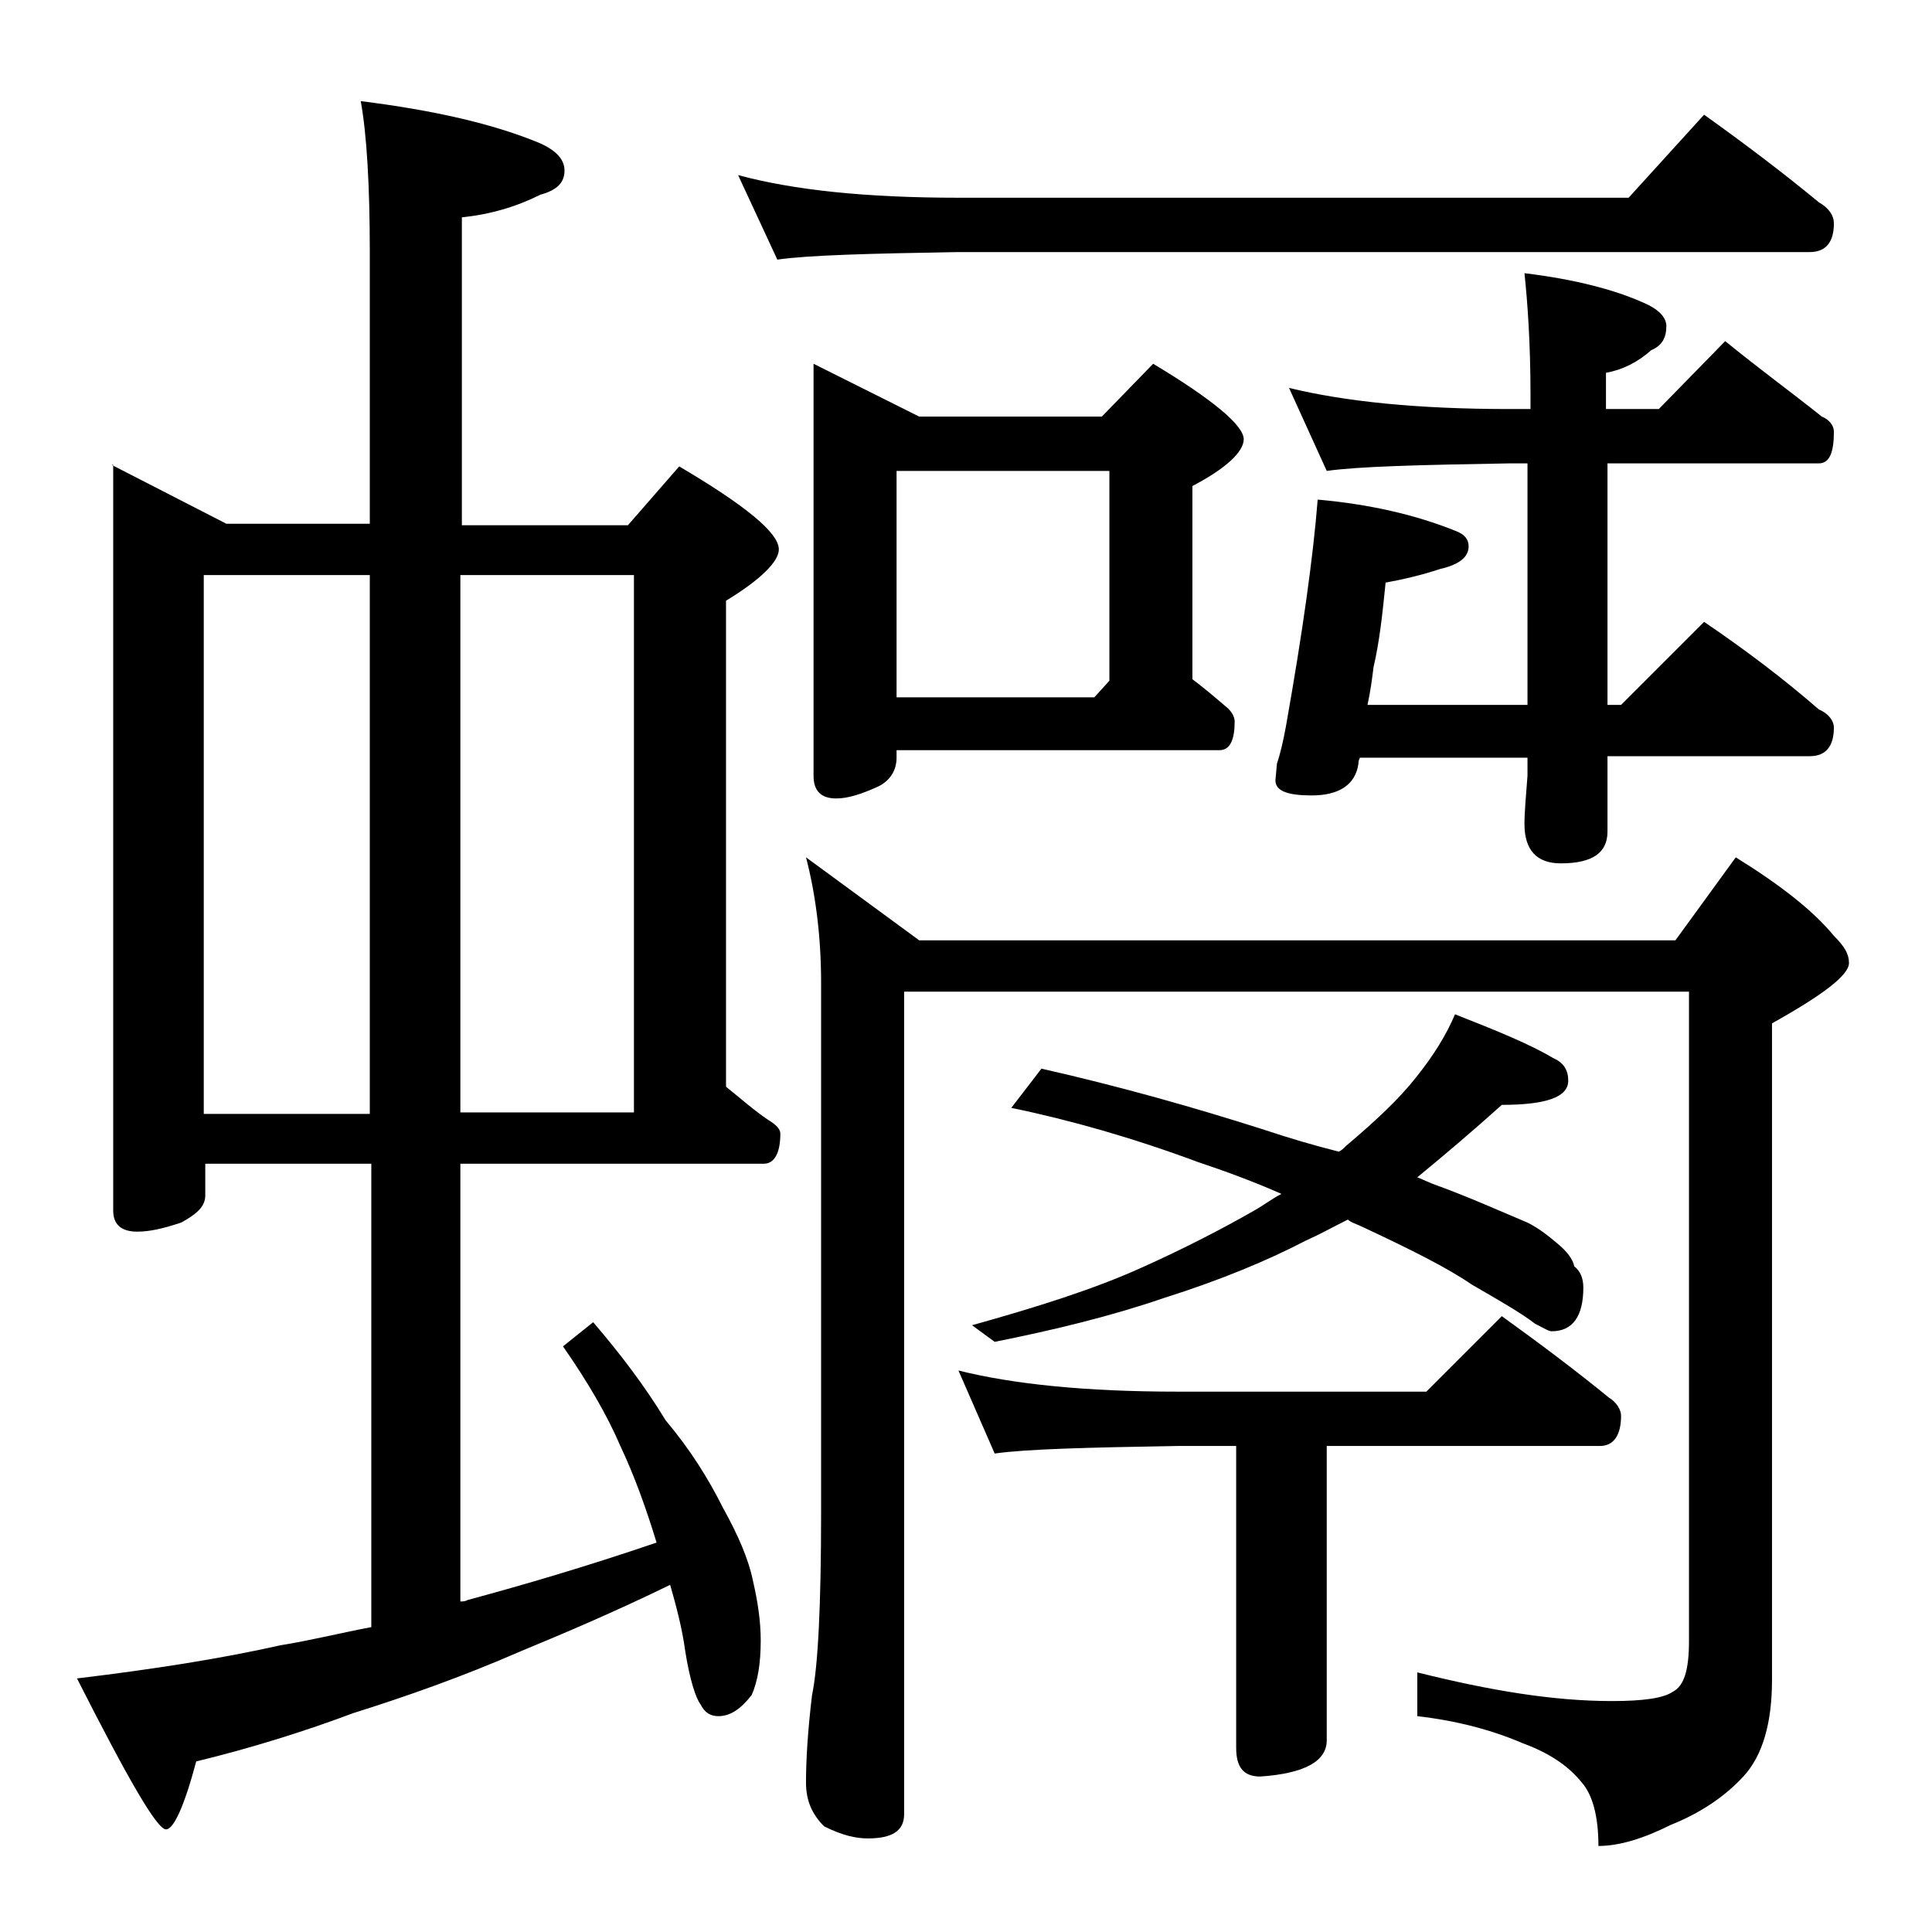<?xml version="1.0" encoding="utf-8"?>
<!-- Generator: Adobe Illustrator 18.0.0, SVG Export Plug-In . SVG Version: 6.00 Build 0)  -->
<!DOCTYPE svg PUBLIC "-//W3C//DTD SVG 1.1//EN" "http://www.w3.org/Graphics/SVG/1.1/DTD/svg11.dtd">
<svg version="1.1" id="Layer_1" xmlns="http://www.w3.org/2000/svg" xmlns:xlink="http://www.w3.org/1999/xlink" x="0px" y="0px"
	 viewBox="0 0 128 128" enable-background="new 0 0 128 128" xml:space="preserve">
<path d="M7.4,30.8l7.6,3.9h9.5v-18c0-4.4-0.2-7.8-0.6-10c4.8,0.6,8.8,1.5,11.9,2.8c1.1,0.5,1.6,1.1,1.6,1.8c0,0.8-0.5,1.3-1.6,1.6
	c-1.6,0.8-3.3,1.3-5.2,1.5v20.4h11l3.4-3.9c4.4,2.6,6.6,4.4,6.6,5.5c0,0.8-1.2,2-3.5,3.4V72c1,0.8,1.9,1.6,2.8,2.2
	c0.5,0.3,0.8,0.6,0.8,0.9c0,1.3-0.4,2-1.1,2H30.5v29c0.2,0,0.3,0,0.5-0.1c3.7-1,7.8-2.2,12.5-3.8c-0.7-2.3-1.5-4.5-2.4-6.4
	c-0.9-2.1-2.2-4.3-3.8-6.6l2-1.6c1.8,2.1,3.4,4.2,4.8,6.5c1.6,1.9,2.8,3.8,3.8,5.8c1,1.8,1.7,3.4,2,4.9c0.3,1.3,0.5,2.6,0.5,3.9
	c0,1.5-0.2,2.7-0.6,3.6c-0.7,0.9-1.4,1.4-2.2,1.4c-0.5,0-0.9-0.2-1.2-0.8c-0.3-0.4-0.7-1.6-1-3.5c-0.2-1.5-0.6-3-1-4.4
	c-3.7,1.8-7,3.2-9.9,4.4c-3.9,1.7-7.6,3-11.1,4.1c-3.2,1.2-6.7,2.3-10.4,3.2c-0.8,3-1.5,4.5-2,4.5c-0.6,0-2.5-3.3-5.9-10
	c5-0.6,9.5-1.3,13.5-2.2c1.9-0.3,3.9-0.8,6-1.2V77.1h-11v2.1c0,0.7-0.5,1.2-1.6,1.8c-1.2,0.4-2.1,0.6-2.9,0.6
	c-1.1,0-1.6-0.5-1.6-1.4V30.8z M13.5,73.8h11V38.1h-11V73.8z M30.5,38.1v35.6H42V38.1H30.5z M48.9,11.6c3.7,1,8.5,1.5,14.6,1.5h44.4
	l5-5.5c2.8,2,5.3,3.9,7.6,5.8c0.7,0.4,1,0.9,1,1.4c0,1.2-0.5,1.9-1.6,1.9H63.5c-5.9,0.1-9.9,0.2-12,0.5L48.9,11.6z M53.4,56.8
	l7.5,5.5H111l4-5.5c2.9,1.8,5.1,3.5,6.5,5.2c0.7,0.7,1,1.2,1,1.8c0,0.8-1.7,2.1-5.1,4v43.5c0,2.8-0.6,5-1.9,6.4
	c-1.2,1.3-2.8,2.4-4.8,3.2c-1.8,0.9-3.4,1.4-4.8,1.4c0-2-0.4-3.4-1.1-4.2c-0.8-1-2-1.9-3.9-2.6c-2.1-0.9-4.4-1.5-7-1.8v-2.9
	c4.8,1.2,9,1.9,12.9,1.9c2.1,0,3.4-0.2,4-0.6c0.8-0.4,1.1-1.5,1.1-3.4v-43H59.9v54.5c0,1.1-0.8,1.6-2.4,1.6c-0.8,0-1.7-0.2-2.9-0.8
	c-0.8-0.8-1.2-1.7-1.2-2.9c0-1.4,0.1-3.3,0.4-5.8c0.4-1.9,0.6-6,0.6-12.1V65.1C54.4,61.9,54,59.1,53.4,56.8z M53.9,24.1l7,3.5H73
	l3.4-3.5c4,2.4,6,4.1,6,5c0,0.8-1.1,1.9-3.4,3.1V45c0.8,0.6,1.5,1.2,2.2,1.8c0.4,0.3,0.6,0.7,0.6,1c0,1.2-0.3,1.9-1,1.9H59.4v0.5
	c0,0.8-0.4,1.5-1.2,1.9c-1.1,0.5-2,0.8-2.8,0.8c-1,0-1.5-0.5-1.5-1.5V24.1z M59.4,46.2h13.1l1-1.1V31.2H59.4V46.2z M81.9,95.8H78
	c-5.9,0.1-10,0.2-12.1,0.5l-2.4-5.5c3.6,0.9,8.4,1.4,14.5,1.4h16.5l5-5c2.5,1.8,4.9,3.6,7.1,5.4c0.5,0.3,0.8,0.8,0.8,1.2
	c0,1.3-0.5,2-1.4,2H87.9v19.5c0,1.4-1.5,2.2-4.4,2.4c-1.1,0-1.6-0.6-1.6-1.9V95.8z M96.4,67.2c2.8,1.1,5,2,6.5,2.9
	c0.7,0.3,1,0.8,1,1.5c0,1.1-1.5,1.6-4.4,1.6c-2,1.8-3.9,3.4-5.6,4.8c0.5,0.2,0.9,0.4,1.2,0.5c2.2,0.8,4.2,1.7,6.1,2.5
	c0.8,0.4,1.4,0.9,2,1.4c0.6,0.5,1,1,1.1,1.5c0.4,0.3,0.6,0.8,0.6,1.4c0,1.9-0.7,2.9-2.1,2.9c-0.2,0-0.5-0.2-1.1-0.5
	c-0.9-0.7-2.3-1.5-4.2-2.6c-1.6-1.1-4-2.3-7.2-3.8c-0.4-0.2-0.8-0.3-1-0.5c-1,0.5-1.9,1-2.8,1.4c-2.5,1.3-5.6,2.6-9.4,3.8
	c-3.5,1.2-7.2,2.1-11.2,2.9l-1.5-1.1c4.3-1.2,8.1-2.4,11.2-3.8c2.9-1.3,5.4-2.6,7.5-3.8c0.7-0.4,1.2-0.8,1.8-1.1
	c-1.8-0.8-3.7-1.5-5.5-2.1c-4.3-1.6-8.5-2.8-12.4-3.6l2-2.6c5.3,1.2,10.2,2.6,14.6,4c1.8,0.6,3.5,1.1,5.1,1.5
	c0.2-0.1,0.3-0.2,0.5-0.4c1.9-1.6,3.5-3.1,4.6-4.5C95,69.9,95.8,68.6,96.4,67.2z M101,18.1c3.3,0.4,6.1,1.1,8.2,2.1
	c0.8,0.4,1.2,0.9,1.2,1.4c0,0.8-0.3,1.3-1,1.6c-0.9,0.8-1.9,1.3-3,1.5v2.4h3.5l4.4-4.5c2.2,1.8,4.4,3.4,6.4,5c0.5,0.2,0.8,0.6,0.8,1
	c0,1.4-0.3,2.1-1,2.1h-14v16h0.9l5.5-5.5c2.8,1.9,5.3,3.8,7.6,5.8c0.7,0.3,1,0.8,1,1.2c0,1.2-0.5,1.9-1.6,1.9h-13.4v5
	c0,1.4-1,2.1-3.1,2.1c-1.6,0-2.4-0.9-2.4-2.6c0-0.8,0.1-1.9,0.2-3.2v-1.2H90.1C90,50.4,90,50.5,90,50.6c-0.2,1.4-1.3,2.1-3.1,2.1
	c-1.6,0-2.4-0.3-2.4-1l0.1-1.1c0.2-0.6,0.4-1.4,0.6-2.5c1.1-6.2,1.8-11.2,2.1-15c3.4,0.3,6.5,1,9.2,2.1c0.5,0.2,0.8,0.5,0.8,1
	c0,0.7-0.6,1.2-1.9,1.5c-1.2,0.4-2.5,0.7-3.6,0.9c-0.2,2-0.4,3.9-0.8,5.6c-0.1,0.8-0.2,1.6-0.4,2.5h10.6v-16H100
	c-5.9,0.1-10,0.2-12.1,0.5l-2.5-5.5c3.7,0.9,8.5,1.4,14.6,1.4h1.4v-0.9C101.4,22.7,101.2,20,101,18.1z"/>
</svg>
